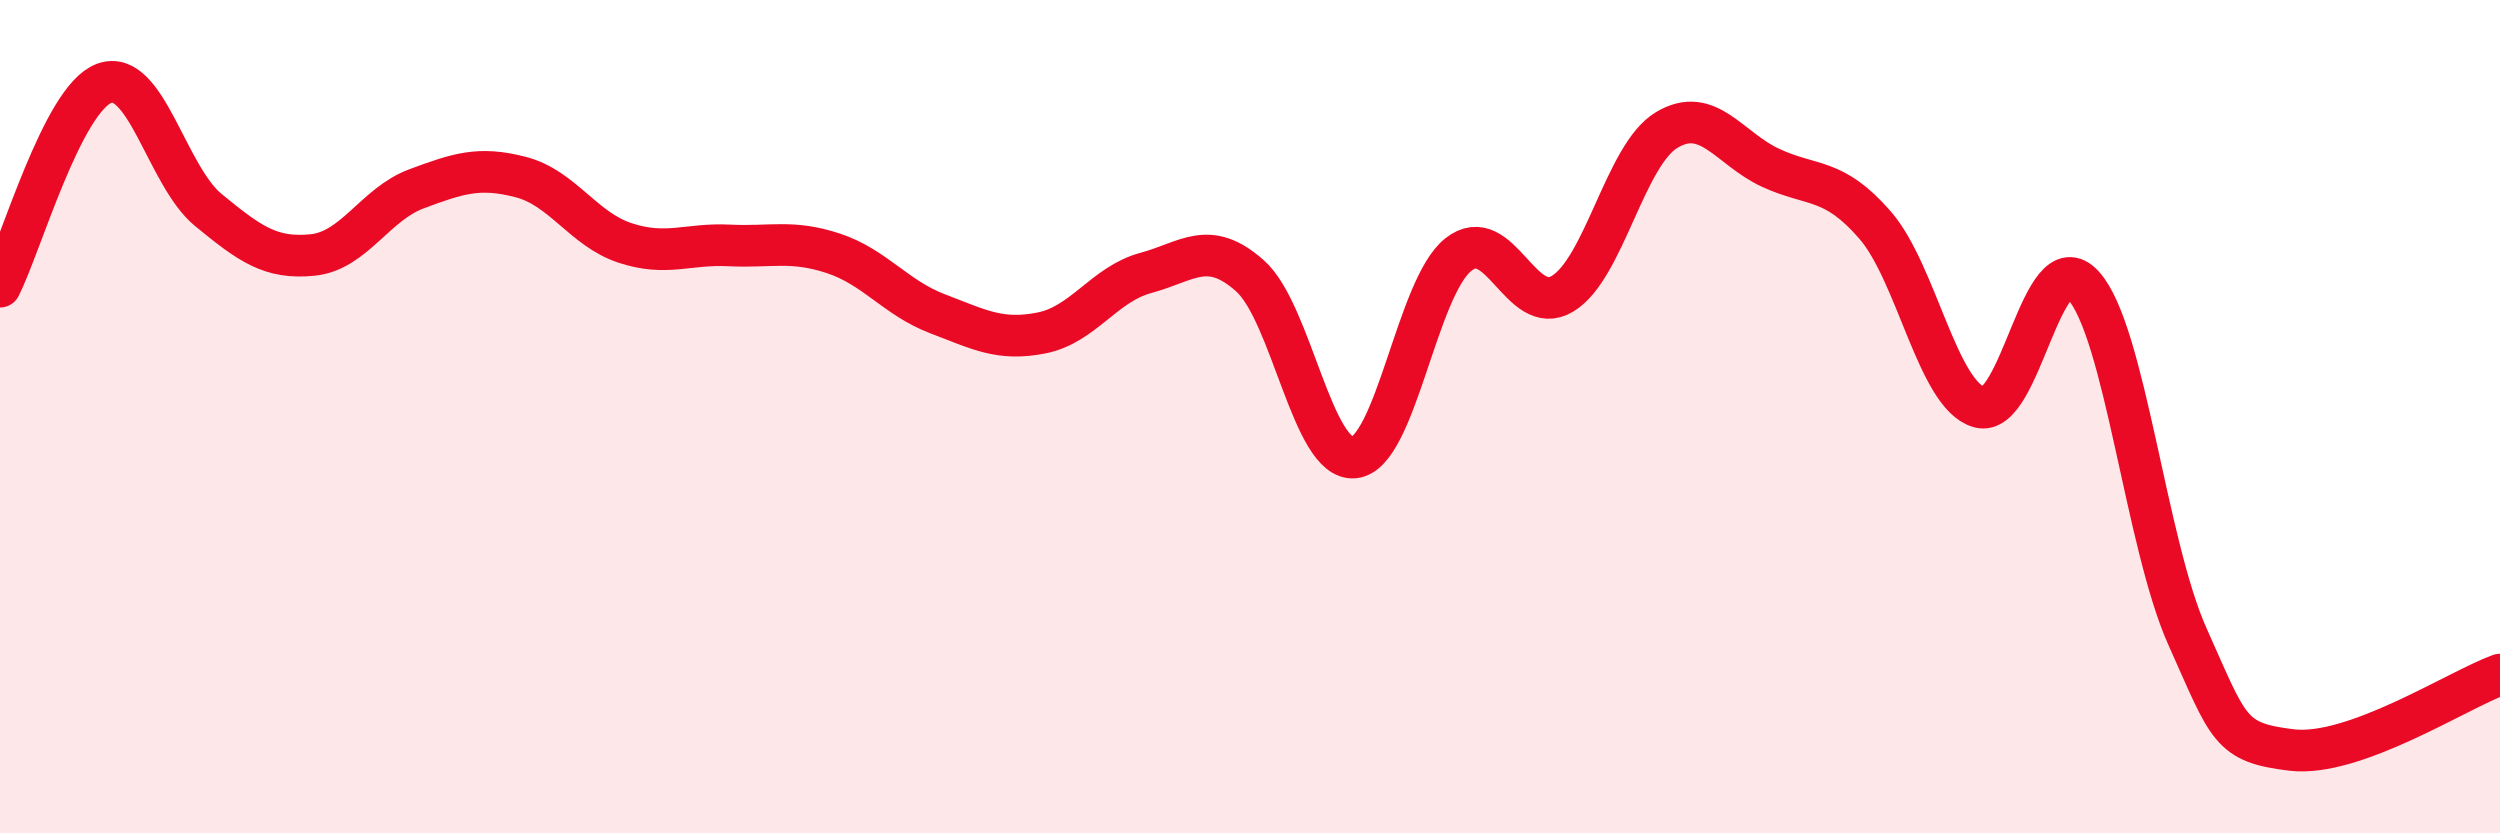 
    <svg width="60" height="20" viewBox="0 0 60 20" xmlns="http://www.w3.org/2000/svg">
      <path
        d="M 0,6.88 C 0.5,5.9 1.5,2.37 2.5,2 C 3.5,1.63 4,4.22 5,5.04 C 6,5.86 6.5,6.22 7.5,6.12 C 8.5,6.02 9,4.9 10,4.53 C 11,4.16 11.5,3.99 12.5,4.25 C 13.5,4.51 14,5.5 15,5.83 C 16,6.16 16.5,5.84 17.5,5.89 C 18.5,5.94 19,5.75 20,6.08 C 21,6.41 21.5,7.15 22.5,7.53 C 23.5,7.91 24,8.19 25,7.99 C 26,7.79 26.5,6.82 27.5,6.55 C 28.5,6.28 29,5.73 30,6.62 C 31,7.51 31.5,11.08 32.5,10.98 C 33.5,10.88 34,6.9 35,6.11 C 36,5.32 36.5,7.65 37.5,7.05 C 38.5,6.45 39,3.72 40,3.12 C 41,2.52 41.5,3.57 42.5,4.03 C 43.5,4.49 44,4.25 45,5.4 C 46,6.55 46.5,9.48 47.5,9.77 C 48.5,10.06 49,5.75 50,6.85 C 51,7.95 51.5,13.05 52.5,15.28 C 53.5,17.51 53.5,17.82 55,18 C 56.5,18.18 59,16.55 60,16.19L60 20L0 20Z"
        fill="#EB0A25"
        opacity="0.1"
        stroke-linecap="round"
        stroke-linejoin="round"
      />
      <path
        d="M 0,6.88 C 0.5,5.9 1.5,2.37 2.5,2 C 3.5,1.63 4,4.22 5,5.04 C 6,5.86 6.5,6.22 7.5,6.12 C 8.5,6.02 9,4.9 10,4.53 C 11,4.16 11.5,3.99 12.5,4.25 C 13.5,4.51 14,5.5 15,5.83 C 16,6.16 16.5,5.84 17.5,5.89 C 18.5,5.94 19,5.75 20,6.08 C 21,6.41 21.5,7.15 22.5,7.53 C 23.5,7.91 24,8.19 25,7.99 C 26,7.79 26.5,6.82 27.5,6.55 C 28.5,6.28 29,5.73 30,6.62 C 31,7.51 31.5,11.08 32.5,10.98 C 33.5,10.88 34,6.9 35,6.11 C 36,5.32 36.5,7.65 37.5,7.05 C 38.5,6.45 39,3.72 40,3.12 C 41,2.52 41.5,3.57 42.5,4.03 C 43.5,4.49 44,4.25 45,5.4 C 46,6.55 46.5,9.48 47.5,9.77 C 48.5,10.06 49,5.75 50,6.85 C 51,7.95 51.5,13.05 52.5,15.28 C 53.5,17.51 53.5,17.82 55,18 C 56.5,18.18 59,16.55 60,16.19"
        stroke="#EB0A25"
        stroke-width="1"
        fill="none"
        stroke-linecap="round"
        stroke-linejoin="round"
      />
    </svg>
  